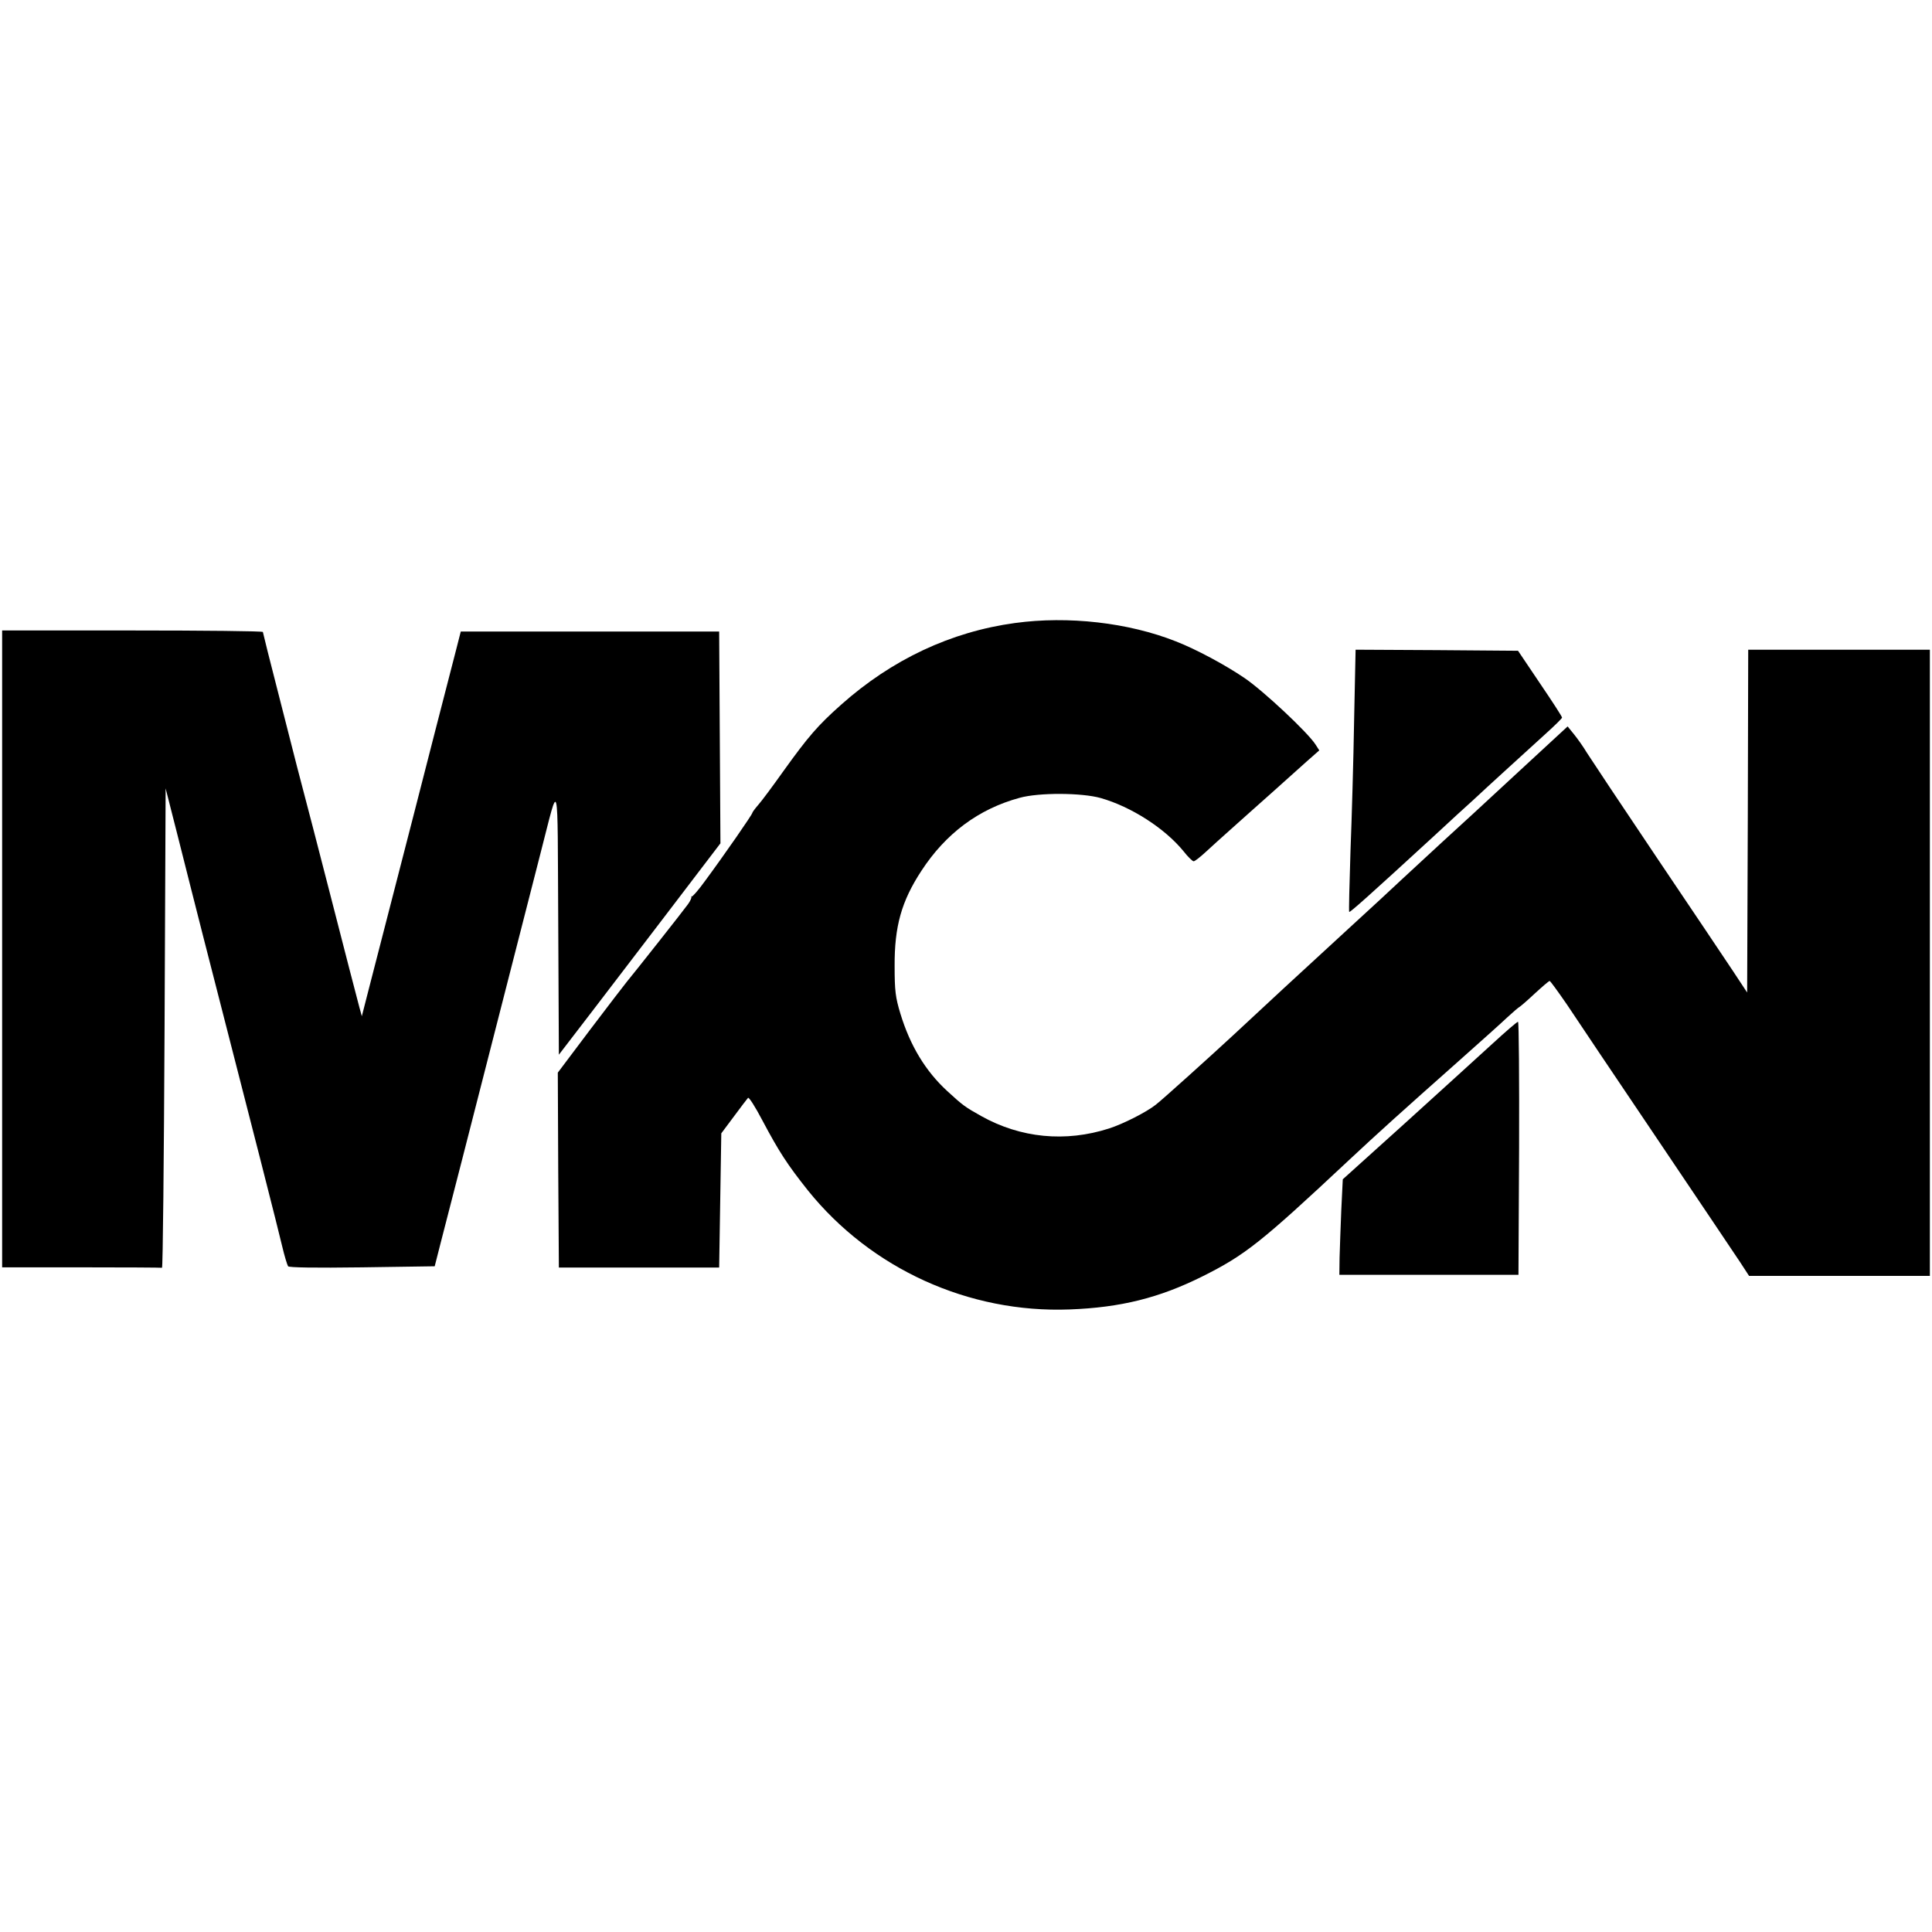 <?xml version="1.0" standalone="no"?>
<!DOCTYPE svg PUBLIC "-//W3C//DTD SVG 20010904//EN"
 "http://www.w3.org/TR/2001/REC-SVG-20010904/DTD/svg10.dtd">
<svg version="1.0" xmlns="http://www.w3.org/2000/svg"
 width="904pt" height="904pt" viewBox="0 0 904 904"
 preserveAspectRatio="xMidYMid meet">
<g transform="translate(0,904) scale(0.1,-0.1)"
fill="#000000" stroke="none">
<path d="M4750 6125 c-301 -41 -577 -171 -815 -383 -108 -96 -153 -148 -270
-311 -49 -69 -101 -139 -117 -157 -15 -17 -28 -35 -28 -38 0 -7 -128 -192
-221 -318 -31 -43 -59 -75 -63 -73 -3 3 -4 2 -1 -1 2 -4 -5 -20 -16 -35 -19
-27 -248 -317 -287 -364 -9 -11 -86 -111 -170 -222 l-152 -202 2 -456 3 -456
375 0 375 0 5 314 5 314 59 79 c32 43 62 83 66 87 4 5 34 -42 67 -105 78 -147
117 -207 214 -329 295 -366 752 -574 1224 -556 239 9 419 54 620 154 200 100
273 157 685 543 139 130 248 228 515 465 99 88 202 180 228 205 27 25 52 46
56 48 3 1 36 29 71 62 36 33 67 60 71 60 3 0 40 -51 82 -112 41 -62 231 -345
422 -628 191 -283 365 -543 388 -577 l41 -63 423 0 423 0 0 1465 0 1465 -425
0 -425 0 -2 -802 -3 -802 -66 100 c-36 54 -198 296 -360 536 -162 241 -307
459 -324 486 -16 27 -43 65 -60 86 l-30 37 -235 -217 c-129 -120 -289 -267
-355 -327 -66 -61 -149 -138 -185 -171 -36 -34 -148 -138 -250 -231 -193 -177
-429 -395 -540 -499 -97 -90 -334 -304 -362 -325 -44 -35 -153 -90 -218 -111
-205 -66 -415 -45 -599 58 -75 42 -85 49 -159 117 -101 93 -173 211 -219 362
-23 76 -27 106 -27 223 -1 185 32 303 125 445 114 175 268 290 460 342 90 25
290 24 379 -1 144 -41 300 -142 387 -248 21 -27 43 -48 48 -48 6 0 31 20 56
43 25 23 81 74 124 112 44 39 126 113 185 165 58 52 132 118 164 147 l59 52
-18 28 c-37 57 -243 250 -331 310 -91 62 -227 135 -322 172 -222 88 -504 120
-752 86z"/>
<path d="M10 4600 l0 -1490 370 0 c204 0 373 -1 378 -2 4 -2 9 502 12 1120 l5
1123 58 -228 c31 -125 84 -331 116 -458 247 -961 350 -1366 371 -1455 11 -47
24 -89 28 -95 4 -6 126 -8 346 -5 l340 5 27 106 c15 58 61 238 103 400 85 333
305 1193 367 1434 87 336 77 375 81 -330 l3 -620 165 215 c284 372 382 499
488 639 l103 135 -3 495 -3 496 -604 0 -605 0 -23 -90 c-38 -146 -151 -586
-198 -770 -39 -150 -109 -422 -210 -815 l-32 -125 -11 40 c-14 53 -68 260
-137 530 -31 121 -67 261 -80 310 -58 221 -89 339 -159 616 -42 163 -76 299
-76 302 0 4 -274 7 -610 7 l-610 0 0 -1490z"/>
<path d="M6336 5668 c-3 -183 -11 -459 -17 -612 -5 -153 -8 -281 -6 -283 4 -3
93 76 402 360 66 61 147 136 181 166 65 61 226 207 340 311 40 36 72 68 73 72
1 4 -46 76 -103 160 l-103 153 -380 3 -380 2 -7 -332z"/>
<path d="M6984 4157 c-61 -56 -244 -222 -406 -369 l-295 -266 -7 -144 c-3 -79
-7 -179 -8 -223 l-1 -80 419 0 419 0 3 593 c1 325 -1 592 -5 591 -5 0 -58 -46
-119 -102z"/>
</g>
</svg>
